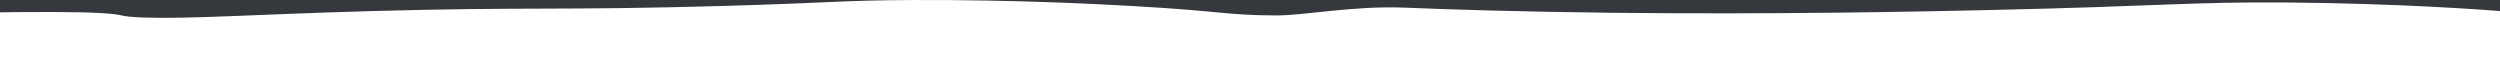 <svg width="1920" height="44" viewBox="0 0 1920 44" fill="none" xmlns="http://www.w3.org/2000/svg">
<rect x="0" y="0" width="1920" height="44" fill="#808080" stroke="none"/>
<g clip-path="url(#clip0_6_1855)">
<rect width="1920" height="44" transform="matrix(-1 0 0 1 1920 0)" fill="#35383D"/>
<path d="M-1152 22L-1035.53 7.086C-993.064 -6.86646e-05 -986.037 27.581 -947.174 28.453C-942.744 28.551 -893.506 29.598 -855.369 27.573C-838.165 26.661 -820.259 17.696 -818.143 16.312C-816.026 14.941 -813.379 14.306 -810.721 14.394C-795.966 14.878 -783.771 22.993 -760.081 23.068C-688.2 23.285 -640.046 19.811 -583.609 17.419C-449.433 11.73 -395.297 17.562 -144.076 12.409C-53.575 10.553 38.734 7.759 78.164 10.082C97.78 11.23 89.621 12.78 110.751 13.474C146.378 14.652 194.975 11.07 285.783 8.508C403.112 5.197 431.268 8.091 554.294 4.605C639.983 2.178 646.001 0.216 702.365 0.016C782.429 -0.268 848.01 3.406 871.047 4.709C938.018 8.461 942.19 11.807 980.561 11.844C1002.52 11.87 1039.05 4.263 1079.17 5.886C1111.24 7.183 1164.39 8.984 1236.66 9.805C1364.99 11.262 1479.75 8.788 1526.95 7.736C1662.63 4.707 1681.27 1.355 1756.51 1.92C1842.68 2.572 1909.37 7.667 1916.98 8.264C1959.51 11.588 1958.95 14.109 1996.33 14.662C2024.45 15.075 2045.28 13.961 2117.84 11.149C2303.38 3.958 2352.65 4.056 2374.94 4.258C2401.67 4.5 2428.48 5.252 2452.71 5.924C2473.2 6.501 2505.07 7.384 2538.63 9.061C2585.21 11.397 2583.18 12.648 2608.93 12.83C2648.29 13.116 2681.32 5.265 2703.28 6.067C2711.94 6.376 2714.11 12.225 2712.19 12.838C2707.22 14.453 2696.15 12.807 2688.21 14.336C2680.91 15.724 2674.11 19.168 2698.01 19.933C2738.58 21.247 2797.69 20.727 2825.7 18.852C2844.34 17.607 2839.45 16.428 2858.98 15.761C2880.6 15.022 2897.1 16.108 2923.59 16.041C2958.15 15.952 2981.01 13.952 3072 6.5C3071.96 22 3072 44 3072 44H-1152V22Z" fill="white"/>
</g>
<defs>
<clipPath id="clip0_6_1855">
<rect width="1920" height="44" fill="white" transform="matrix(-1 0 0 1 1920 0)"/>
</clipPath>
</defs>
</svg>

